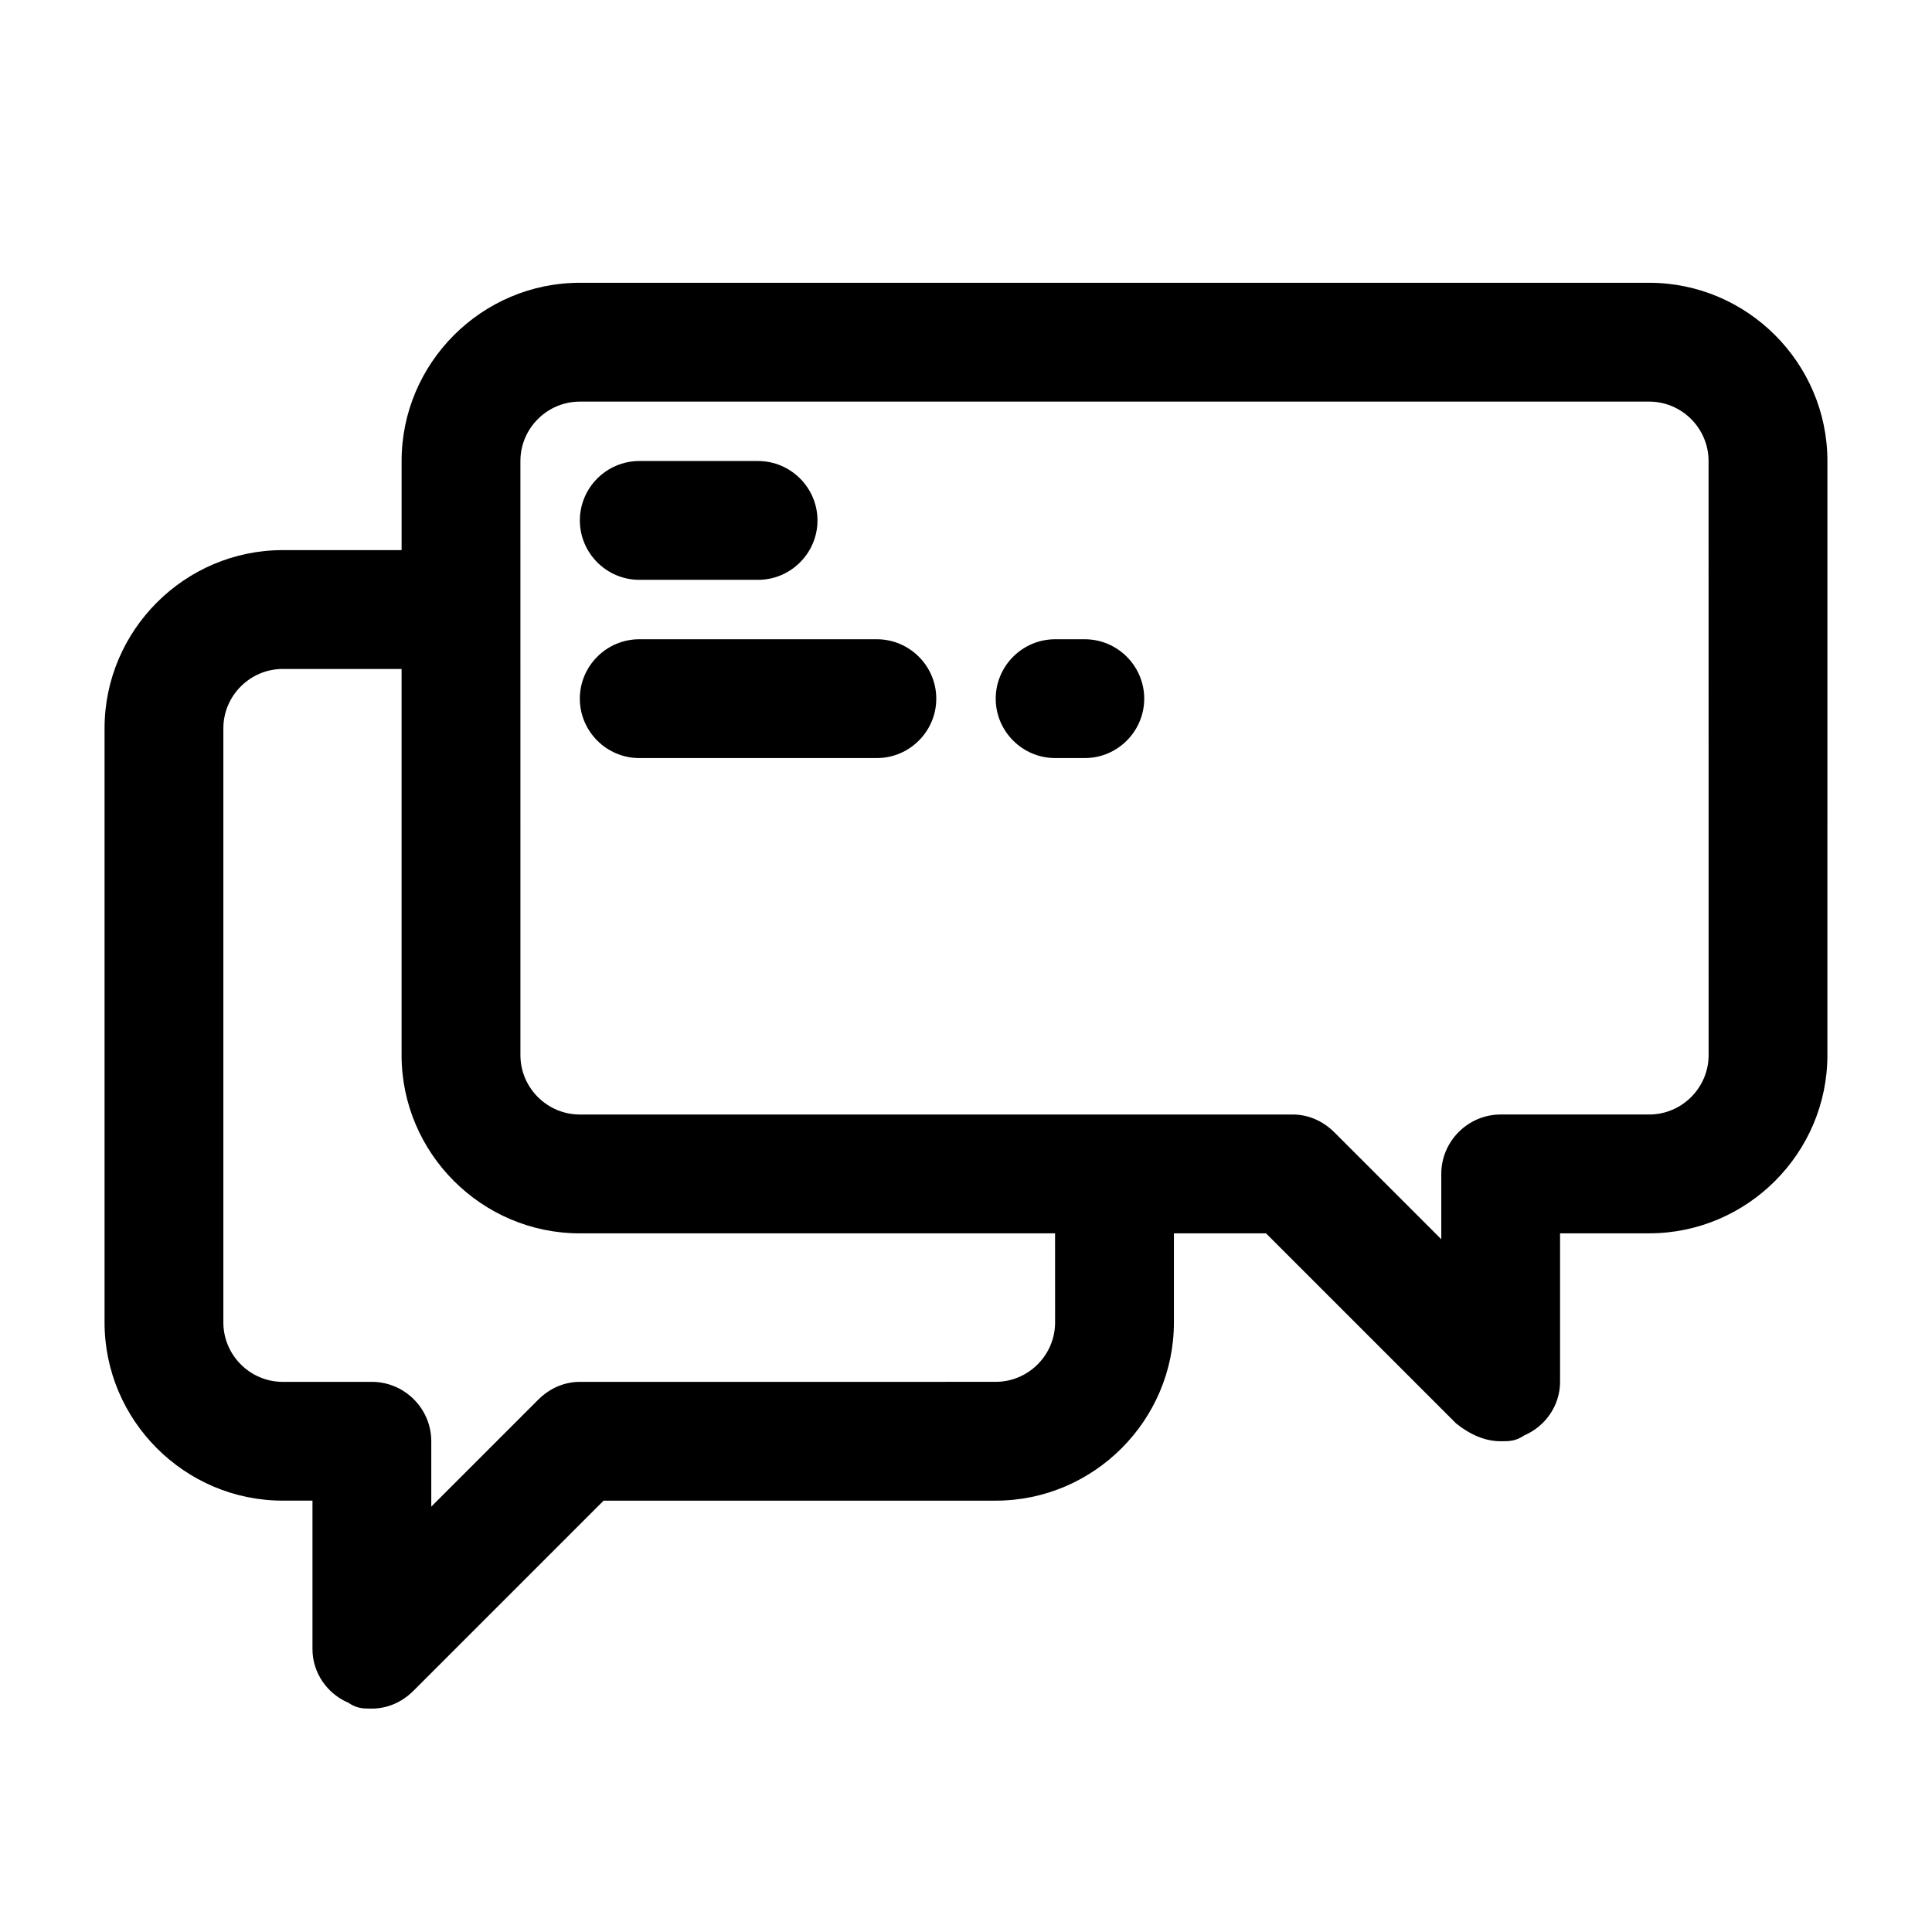<?xml version="1.0" encoding="UTF-8"?>
<!-- Uploaded to: ICON Repo, www.iconrepo.com, Generator: ICON Repo Mixer Tools -->
<svg fill="#000000" width="800px" height="800px" version="1.1" viewBox="144 144 512 512" xmlns="http://www.w3.org/2000/svg">
 <g>
  <path d="m581.05 218.94h-283.39c-25.977 0-47.23 21.254-47.23 47.23v23.617h-31.492c-25.977 0-47.23 21.254-47.23 47.23v157.44c0 25.977 21.254 47.23 47.23 47.23h7.871v39.359c0 6.297 3.938 11.809 9.445 14.168 2.363 1.582 3.938 1.582 6.301 1.582 3.938 0 7.871-1.574 11.02-4.723l50.383-50.383h103.91c25.977 0 47.23-21.254 47.23-47.23v-23.617h24.402l50.383 50.383c3.938 3.144 7.871 4.719 11.809 4.719 2.363 0 3.938 0 6.297-1.574 5.512-2.363 9.445-7.871 9.445-14.168v-39.359h23.617c25.977 0 47.23-21.254 47.23-47.23l0.004-157.44c0-25.98-21.258-47.234-47.234-47.234zm-157.44 275.52c0 8.66-7.086 15.742-15.742 15.742l-110.21 0.004c-3.938 0-7.871 1.574-11.02 4.723l-28.344 28.34v-17.32c0-8.66-7.086-15.742-15.742-15.742h-23.617c-8.66 0-15.742-7.086-15.742-15.742v-157.44c0-8.66 7.086-15.742 15.742-15.742h31.488v102.34c0 25.977 21.254 47.23 47.23 47.23h125.95zm173.19-70.848c0 8.66-7.086 15.742-15.742 15.742h-39.359c-8.66 0-15.742 7.086-15.742 15.742v17.32l-28.34-28.34c-3.156-3.144-7.09-4.719-11.027-4.719h-188.93c-8.66 0-15.742-7.086-15.742-15.742l-0.004-157.44c0-8.66 7.086-15.742 15.742-15.742l283.39-0.004c8.66 0 15.742 7.086 15.742 15.742z"/>
  <path d="m376.38 313.41h-62.977c-8.66 0-15.742 7.086-15.742 15.742 0 8.66 7.086 15.742 15.742 15.742h62.977c8.66 0 15.742-7.086 15.742-15.742s-7.082-15.742-15.742-15.742z"/>
  <path d="m313.41 297.66h31.488c8.66 0 15.742-7.086 15.742-15.742 0-8.66-7.086-15.742-15.742-15.742h-31.488c-8.66 0-15.742 7.086-15.742 15.742s7.082 15.742 15.742 15.742z"/>
  <path d="m431.49 313.41h-7.871c-8.66 0-15.742 7.086-15.742 15.742 0 8.66 7.086 15.742 15.742 15.742h7.871c8.66 0 15.742-7.086 15.742-15.742s-7.086-15.742-15.742-15.742z"/>
 </g>
</svg>